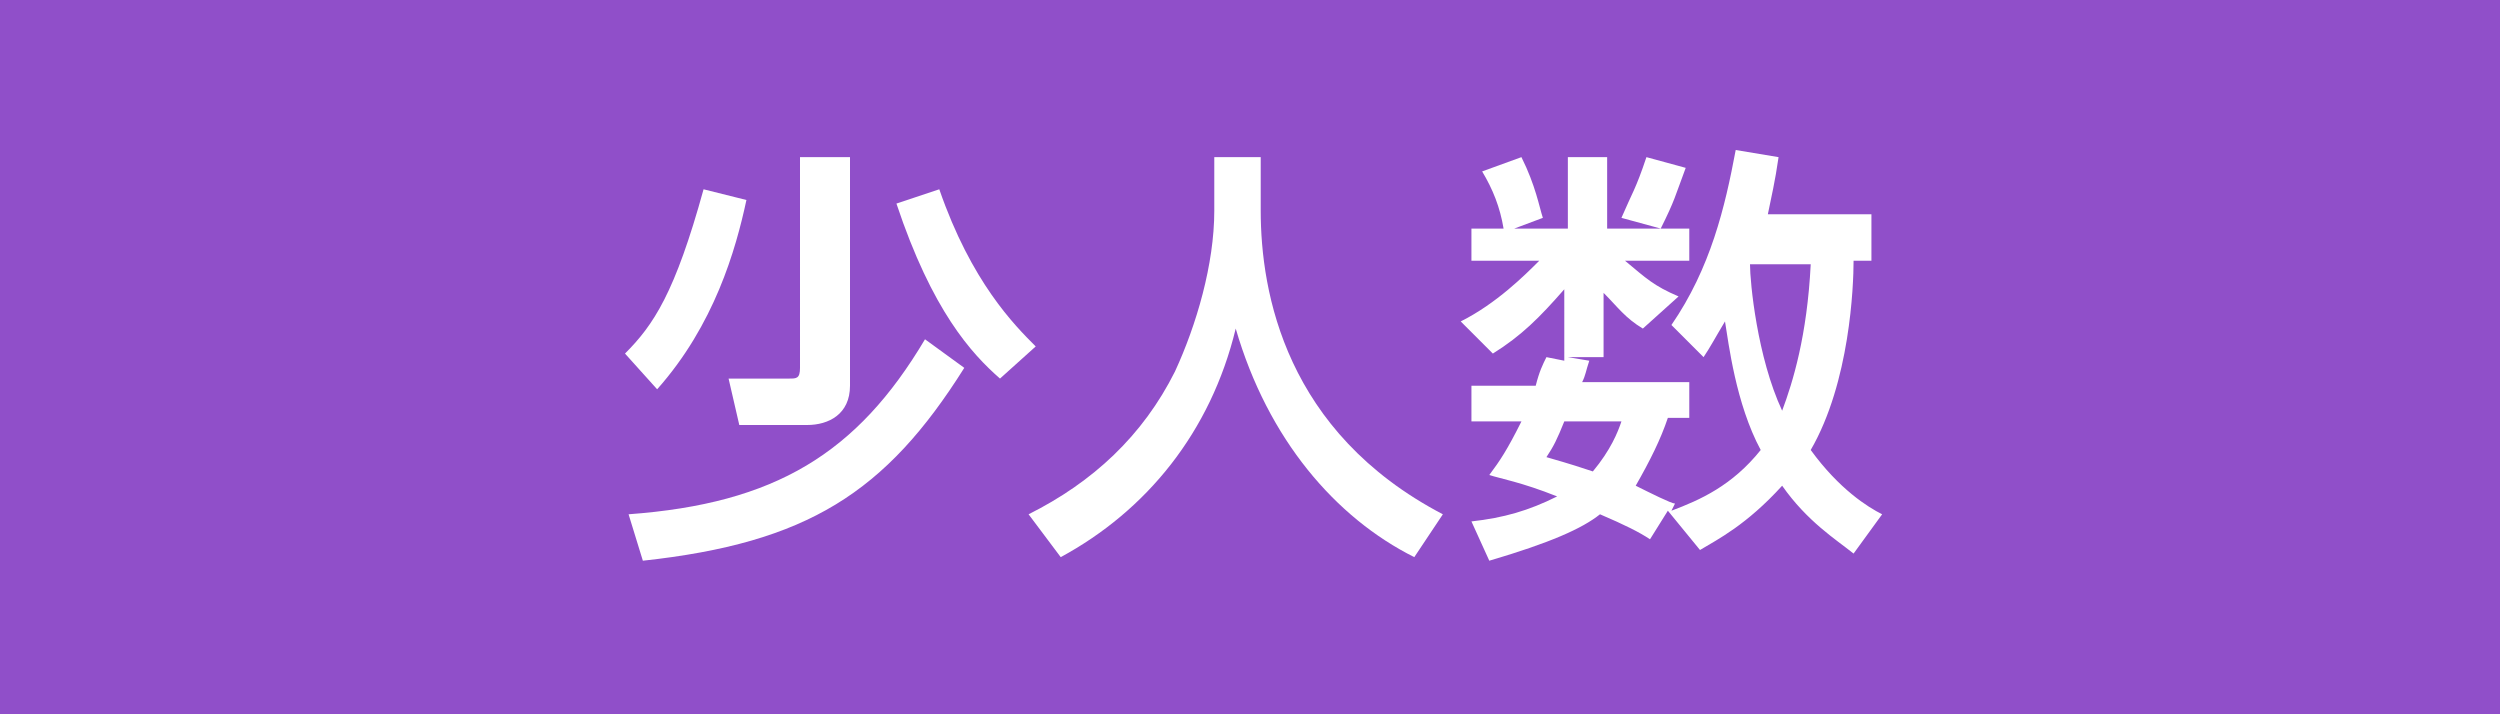<?xml version="1.0" encoding="utf-8"?>
<!-- Generator: Adobe Illustrator 15.1.0, SVG Export Plug-In . SVG Version: 6.00 Build 0)  -->
<!DOCTYPE svg PUBLIC "-//W3C//DTD SVG 1.1//EN" "http://www.w3.org/Graphics/SVG/1.1/DTD/svg11.dtd">
<svg version="1.1" id="レイヤー_1" xmlns="http://www.w3.org/2000/svg" xmlns:xlink="http://www.w3.org/1999/xlink" x="0px"
	 y="0px" width="70px" height="20px" viewBox="0 0 70 20" style="enable-background:new 0 0 70 20;" xml:space="preserve">
<style type="text/css">
<![CDATA[
	.st0{fill:#904FC9;}
	.st1{fill:#FFFFFF;}
]]>
</style>
<g>
	<rect class="st0" width="70" height="20"/>
	<g>
		<g>
			<path class="st1" d="M20.9,5.6c-0.3,1.4-0.9,3.5-2.5,5.3l-0.9-1c0.8-0.8,1.4-1.7,2.2-4.6L20.9,5.6z M27,10.3
				c-2.2,3.5-4.4,4.9-9,5.4l-0.4-1.3c4.1-0.3,6.4-1.7,8.3-4.9L27,10.3z M23.8,4.4v6.4c0,0.8-0.6,1.1-1.2,1.1h-1.9l-0.3-1.3h1.7
				c0.2,0,0.3,0,0.3-0.3V4.4H23.8z M28,10.6c-0.8-0.7-1.9-1.9-2.9-4.9l1.2-0.4c0.9,2.6,2.1,3.8,2.7,4.4L28,10.6z"/>
			<path class="st1" d="M33.9,4.4h1.4v1.5c0,2.3,0.7,6.2,5.1,8.5l-0.8,1.2c-2.2-1.1-4.1-3.3-5-6.4c-0.7,2.9-2.5,5.1-4.9,6.4
				l-0.9-1.2c1.8-0.9,3.2-2.2,4.1-4c0.6-1.3,1.1-3,1.1-4.5V4.4z"/>
			<path class="st1" d="M52.4,6.1v1.2h-0.5c0,0.7-0.1,3.4-1.2,5.3c0.8,1.1,1.6,1.6,2,1.8l-0.8,1.1c-0.5-0.4-1.3-0.9-2-1.9
				c-1,1.1-1.8,1.5-2.3,1.8l-0.9-1.1l-0.5,0.8c-0.3-0.2-0.7-0.4-1.4-0.7c-0.5,0.4-1.4,0.8-3.1,1.3l-0.5-1.1c0.9-0.1,1.6-0.3,2.4-0.7
				c-1-0.4-1.6-0.5-1.9-0.6c0.3-0.4,0.5-0.7,0.9-1.5h-1.4v-1h1.8c0.1-0.4,0.2-0.6,0.3-0.8l0.5,0.1V8.1c-0.7,0.8-1.2,1.3-2,1.8
				L40.9,9c1-0.5,1.8-1.3,2.2-1.7h-1.9V6.4h0.9c-0.1-0.6-0.3-1.1-0.6-1.6l1.1-0.4c0.4,0.8,0.5,1.4,0.6,1.7l-0.8,0.3h1.5v-2h1.1v2
				h1.5l-1.1-0.3c0.3-0.7,0.4-0.8,0.7-1.7l1.1,0.3c-0.3,0.8-0.3,0.9-0.7,1.7h0.8v0.9h-1.8c0.6,0.5,0.8,0.7,1.5,1L46,9.2
				c-0.5-0.3-0.7-0.6-1.1-1V10h-1l0.6,0.1c-0.1,0.3-0.1,0.4-0.2,0.6h3v1h-0.6c-0.2,0.6-0.5,1.2-0.9,1.9c0.4,0.2,1,0.5,1.1,0.5
				l-0.1,0.2c0.8-0.3,1.7-0.7,2.5-1.7c-0.7-1.3-0.9-3-1-3.6c-0.3,0.5-0.4,0.7-0.6,1l-0.9-0.9c1.1-1.6,1.5-3.3,1.8-4.9l1.2,0.2
				c-0.1,0.7-0.2,1.1-0.3,1.6H52.4z M43.8,11.8c-0.2,0.5-0.3,0.7-0.5,1c0.7,0.2,1,0.3,1.3,0.4c0.5-0.6,0.7-1.1,0.8-1.4H43.8z
				 M49,7.4c0,0.5,0.2,2.6,0.9,4.1c0.3-0.8,0.7-2.1,0.8-4.1H49z"/>
		</g>
	</g>
</g>
</svg>
